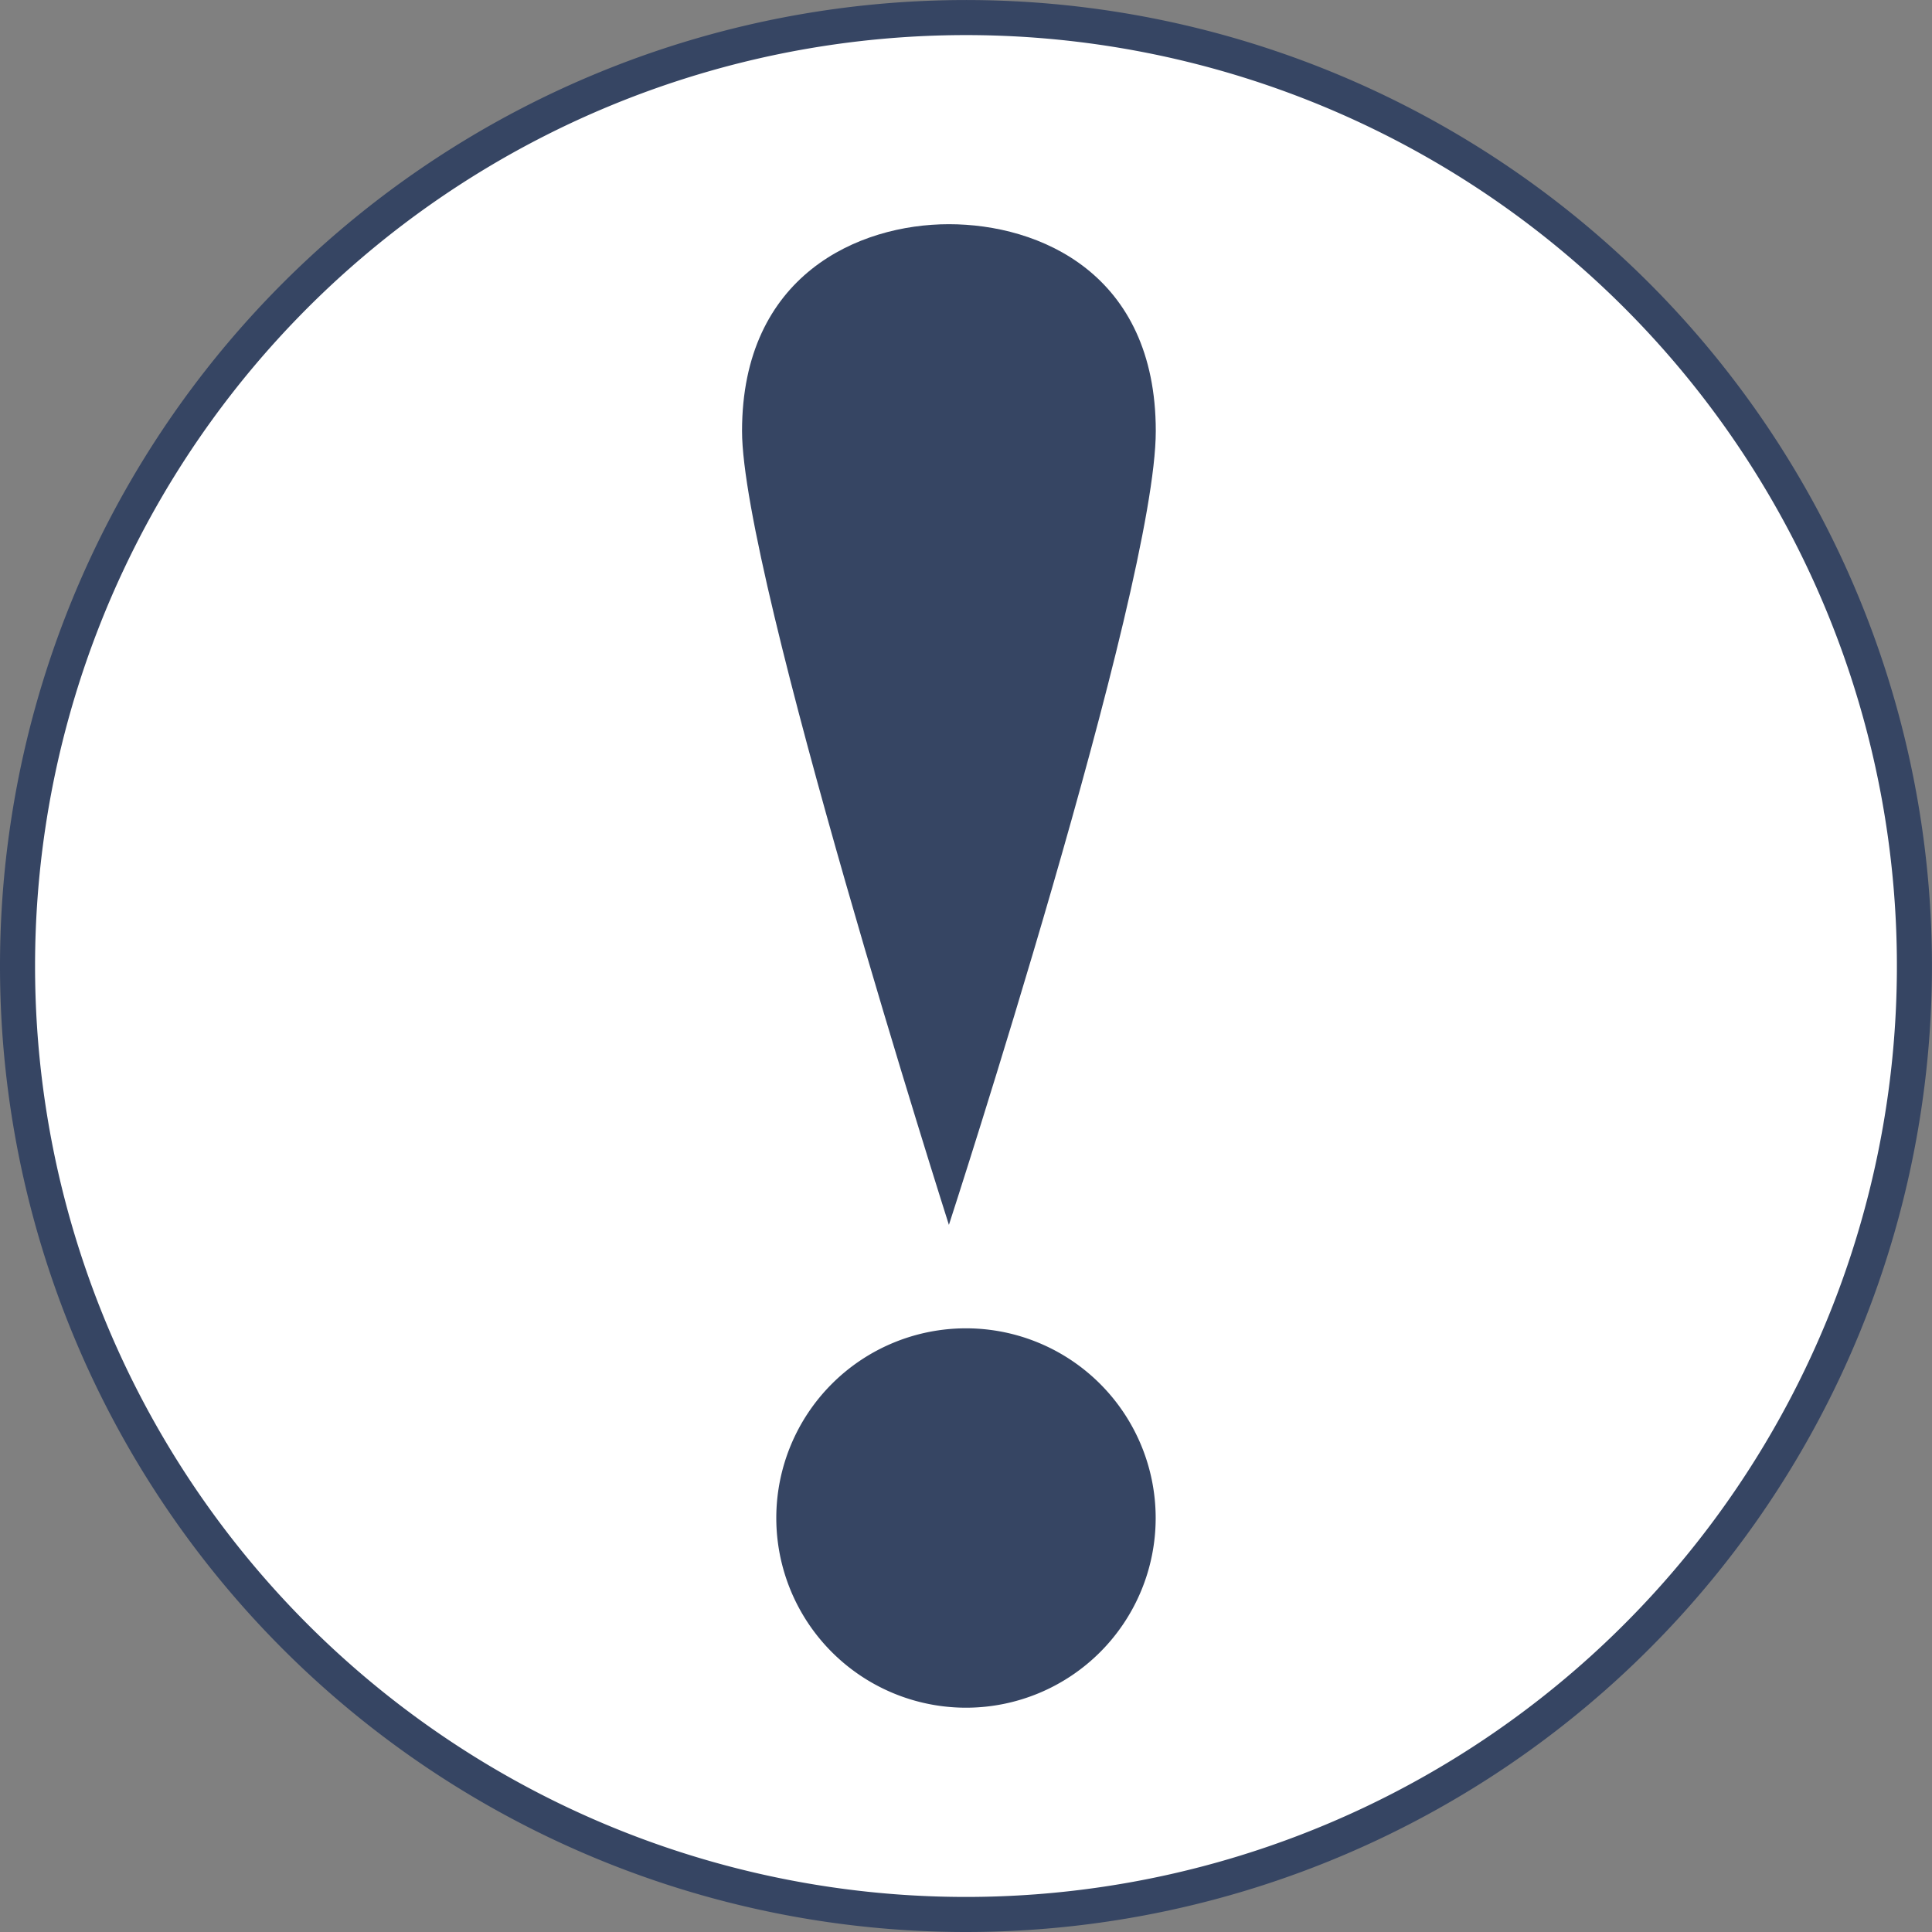 <svg xmlns="http://www.w3.org/2000/svg" width="55.101" height="55.101" viewBox="0 0 55.101 55.101">
  <rect x="0" y="0" width="55.101" height="55.101" fill="#808080" stroke="none"/>
  <g id="_レイヤー_1-2" transform="translate(0.5 0.5)">
    <g id="グループ_60397" data-name="グループ 60397" transform="translate(0 0)">
      <path id="パス_47629" data-name="パス 47629" d="M.39,27.428A27.05,27.05,0,1,1,27.453,54.491,27.046,27.046,0,0,1,.39,27.428Z" transform="translate(-0.39 -0.39)" fill="#fff" stroke="#364563" stroke-width="1" fill-rule="evenodd"/>
      <g id="グループ_60396" data-name="グループ 60396">
        <path id="パス_47631" data-name="パス 47631" d="M9.05,20.748a5.41,5.41,0,1,1,5.423,5.423A5.412,5.412,0,0,1,9.05,20.748Z" transform="translate(12.59 22.033)" fill="#364563" fill-rule="evenodd"/>
        <path id="パス_47632" data-name="パス 47632" d="M14.557,31.287s-5.9-18.517-5.9-22.64c0-4.448,3.324-5.9,5.9-5.9s5.9,1.4,5.9,5.9S14.557,31.287,14.557,31.287Z" transform="translate(12.006 3.147)" fill="#364563" fill-rule="evenodd"/>
      </g>
    </g>
  </g>
</svg>
